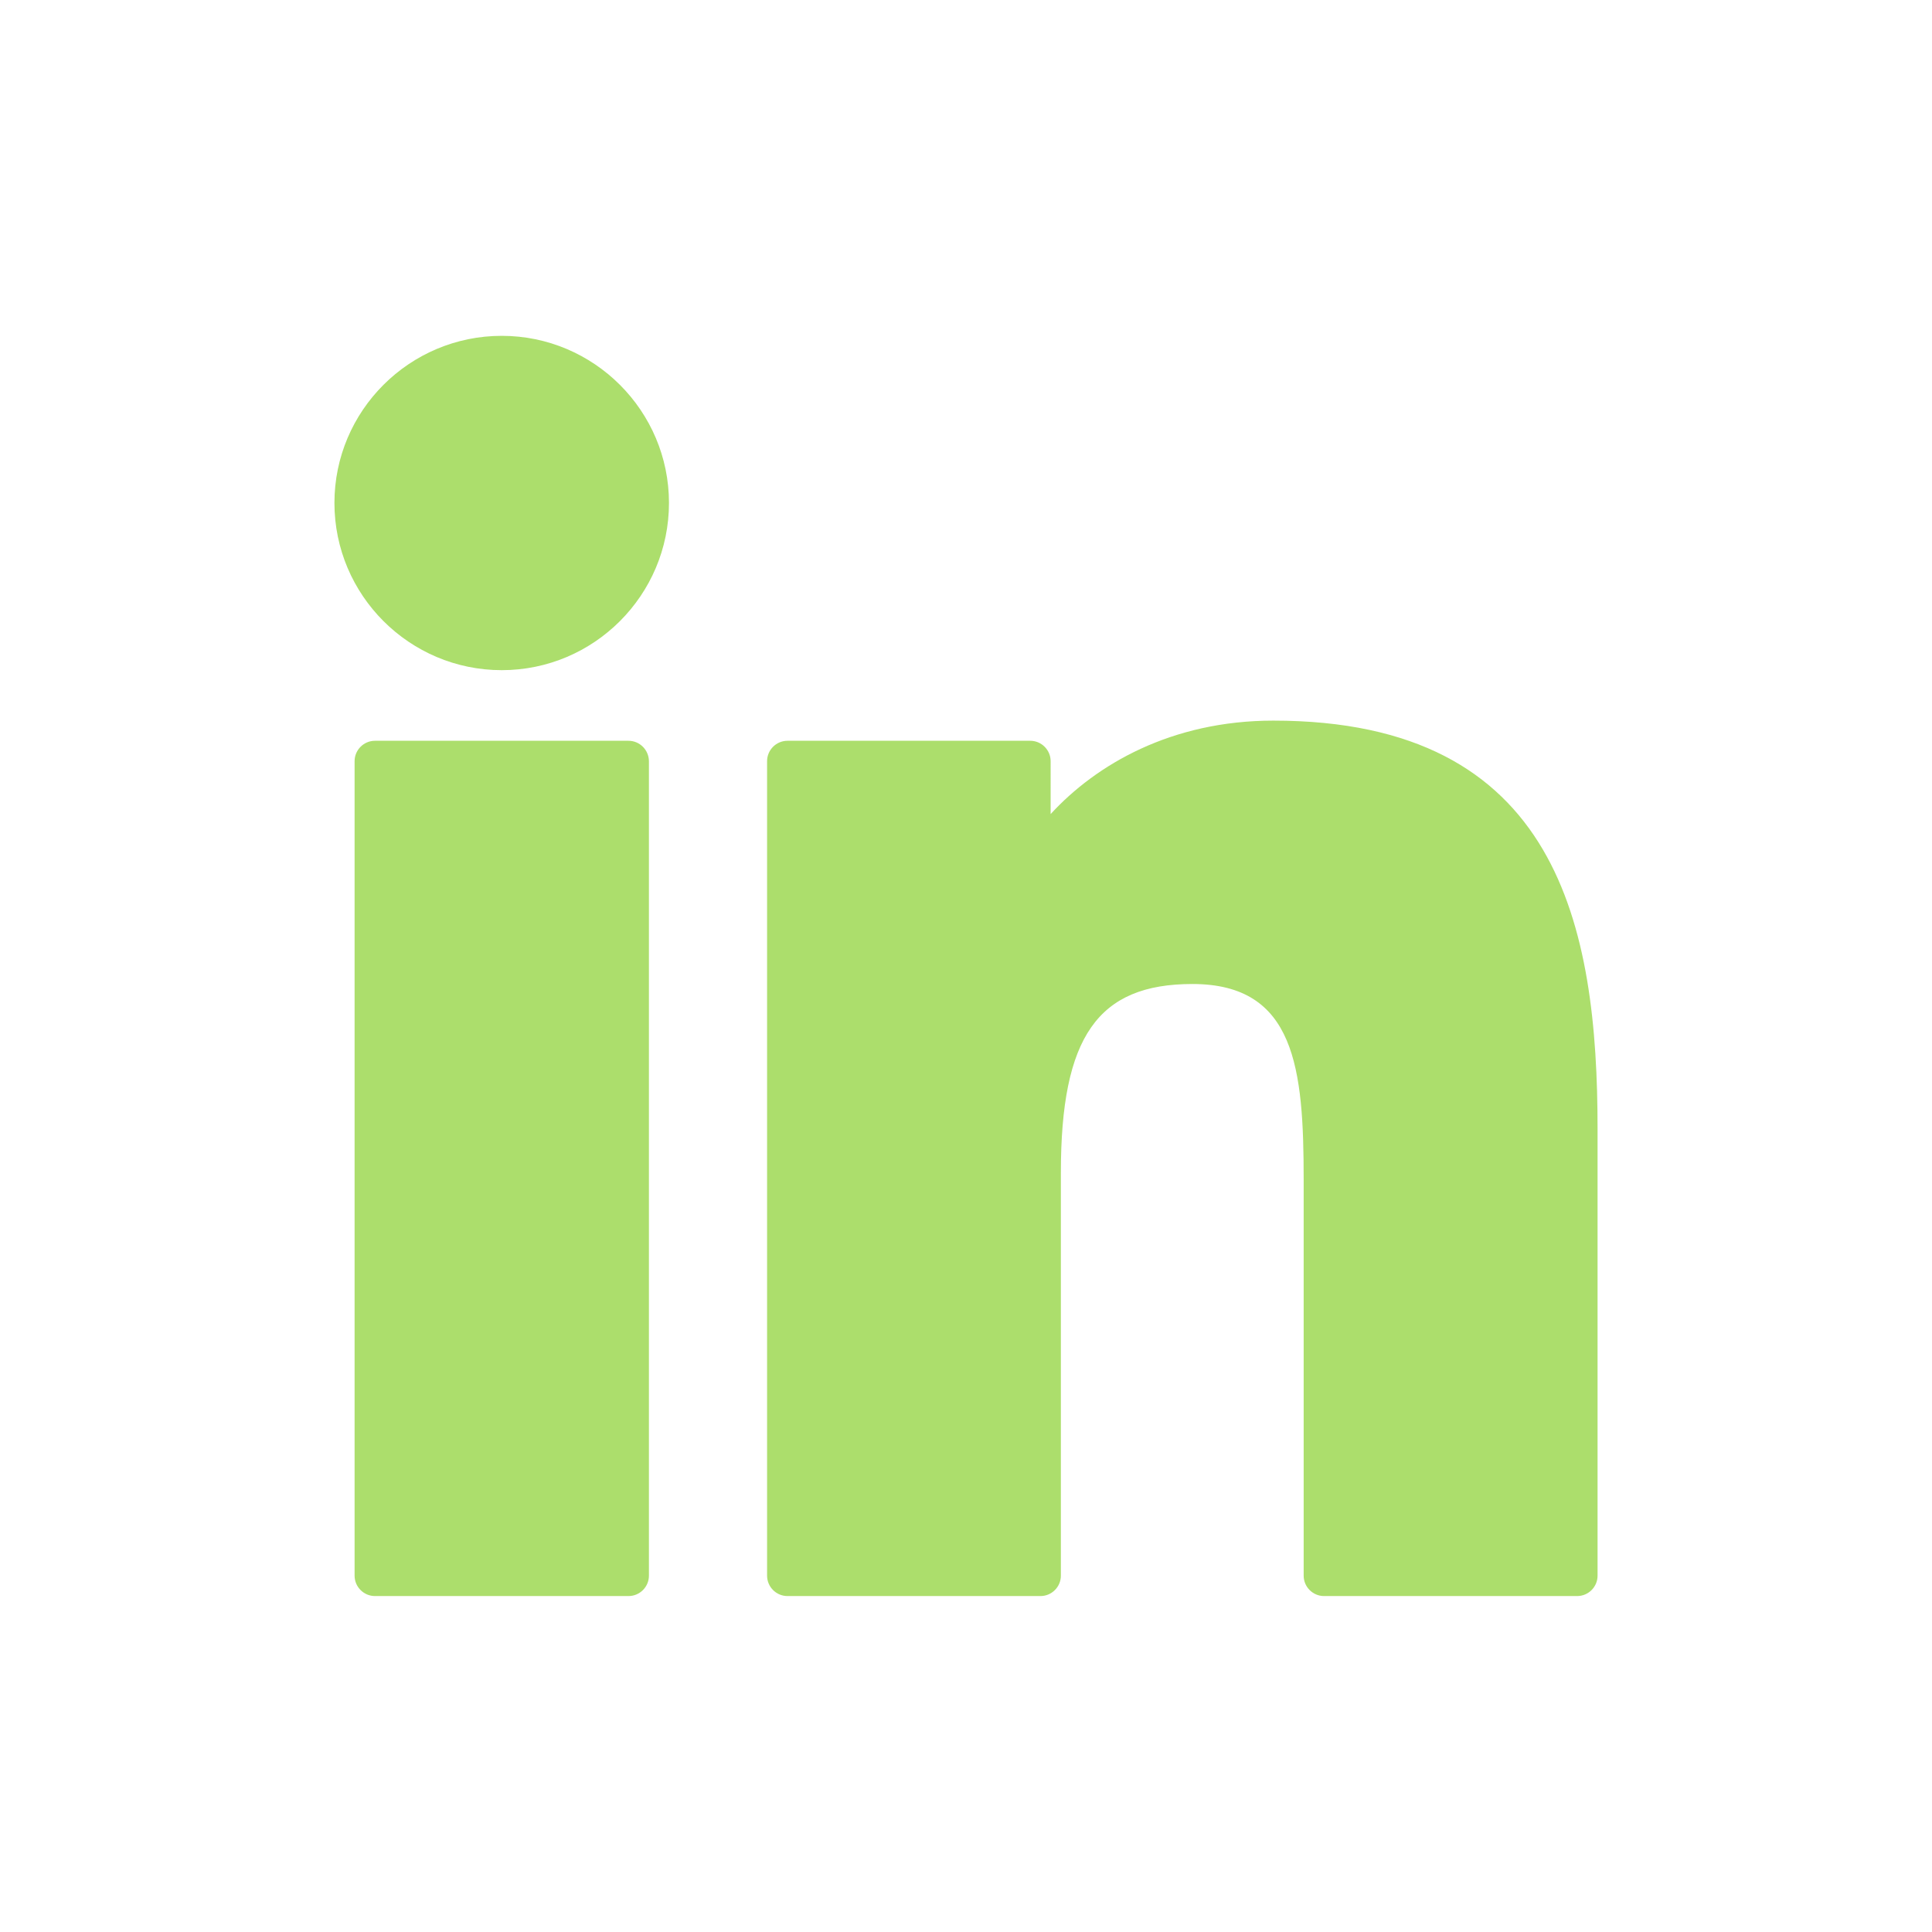 <?xml version="1.0" encoding="utf-8"?>
<!-- Generator: Adobe Illustrator 24.2.1, SVG Export Plug-In . SVG Version: 6.00 Build 0)  -->
<svg version="1.2" baseProfile="tiny" id="Layer_1" xmlns="http://www.w3.org/2000/svg" xmlns:xlink="http://www.w3.org/1999/xlink"
	 x="0px" y="0px" viewBox="0 0 1792 1792" overflow="visible" xml:space="preserve">
<g id="XMLID_801_">
	<path id="XMLID_802_" fill="#ACDE6C" d="M582.9,687.1H347.8c-10.4,0-18.9,8.5-18.9,18.9v755.5c0,10.4,8.5,18.9,18.9,18.9H583
		c10.4,0,18.9-8.5,18.9-18.9V706C601.8,695.6,593.4,687.1,582.9,687.1z"/>
	<path id="XMLID_803_" fill="#ACDE6C" d="M465.4,311.5c-85.6,0-155.2,69.5-155.2,155s69.6,155.1,155.2,155.1
		c85.5,0,155.1-69.6,155.1-155.1C620.5,381.1,550.9,311.5,465.4,311.5z"/>
	<path id="XMLID_804_" fill="#ACDE6C" d="M1181.1,668.4c-94.5,0-164.3,40.6-206.6,86.7V706c0-10.4-8.5-18.9-18.9-18.9H730.4
		c-10.4,0-18.9,8.5-18.9,18.9v755.5c0,10.4,8.5,18.9,18.9,18.9h234.7c10.4,0,18.9-8.5,18.9-18.9v-373.8c0-126,34.2-175,122-175
		c95.6,0,103.2,78.7,103.2,181.5v367.3c0,10.4,8.5,18.9,18.9,18.9h234.8c10.4,0,18.9-8.5,18.9-18.9v-414.4
		C1481.8,859.8,1446,668.4,1181.1,668.4z"/>
</g>
</svg>
